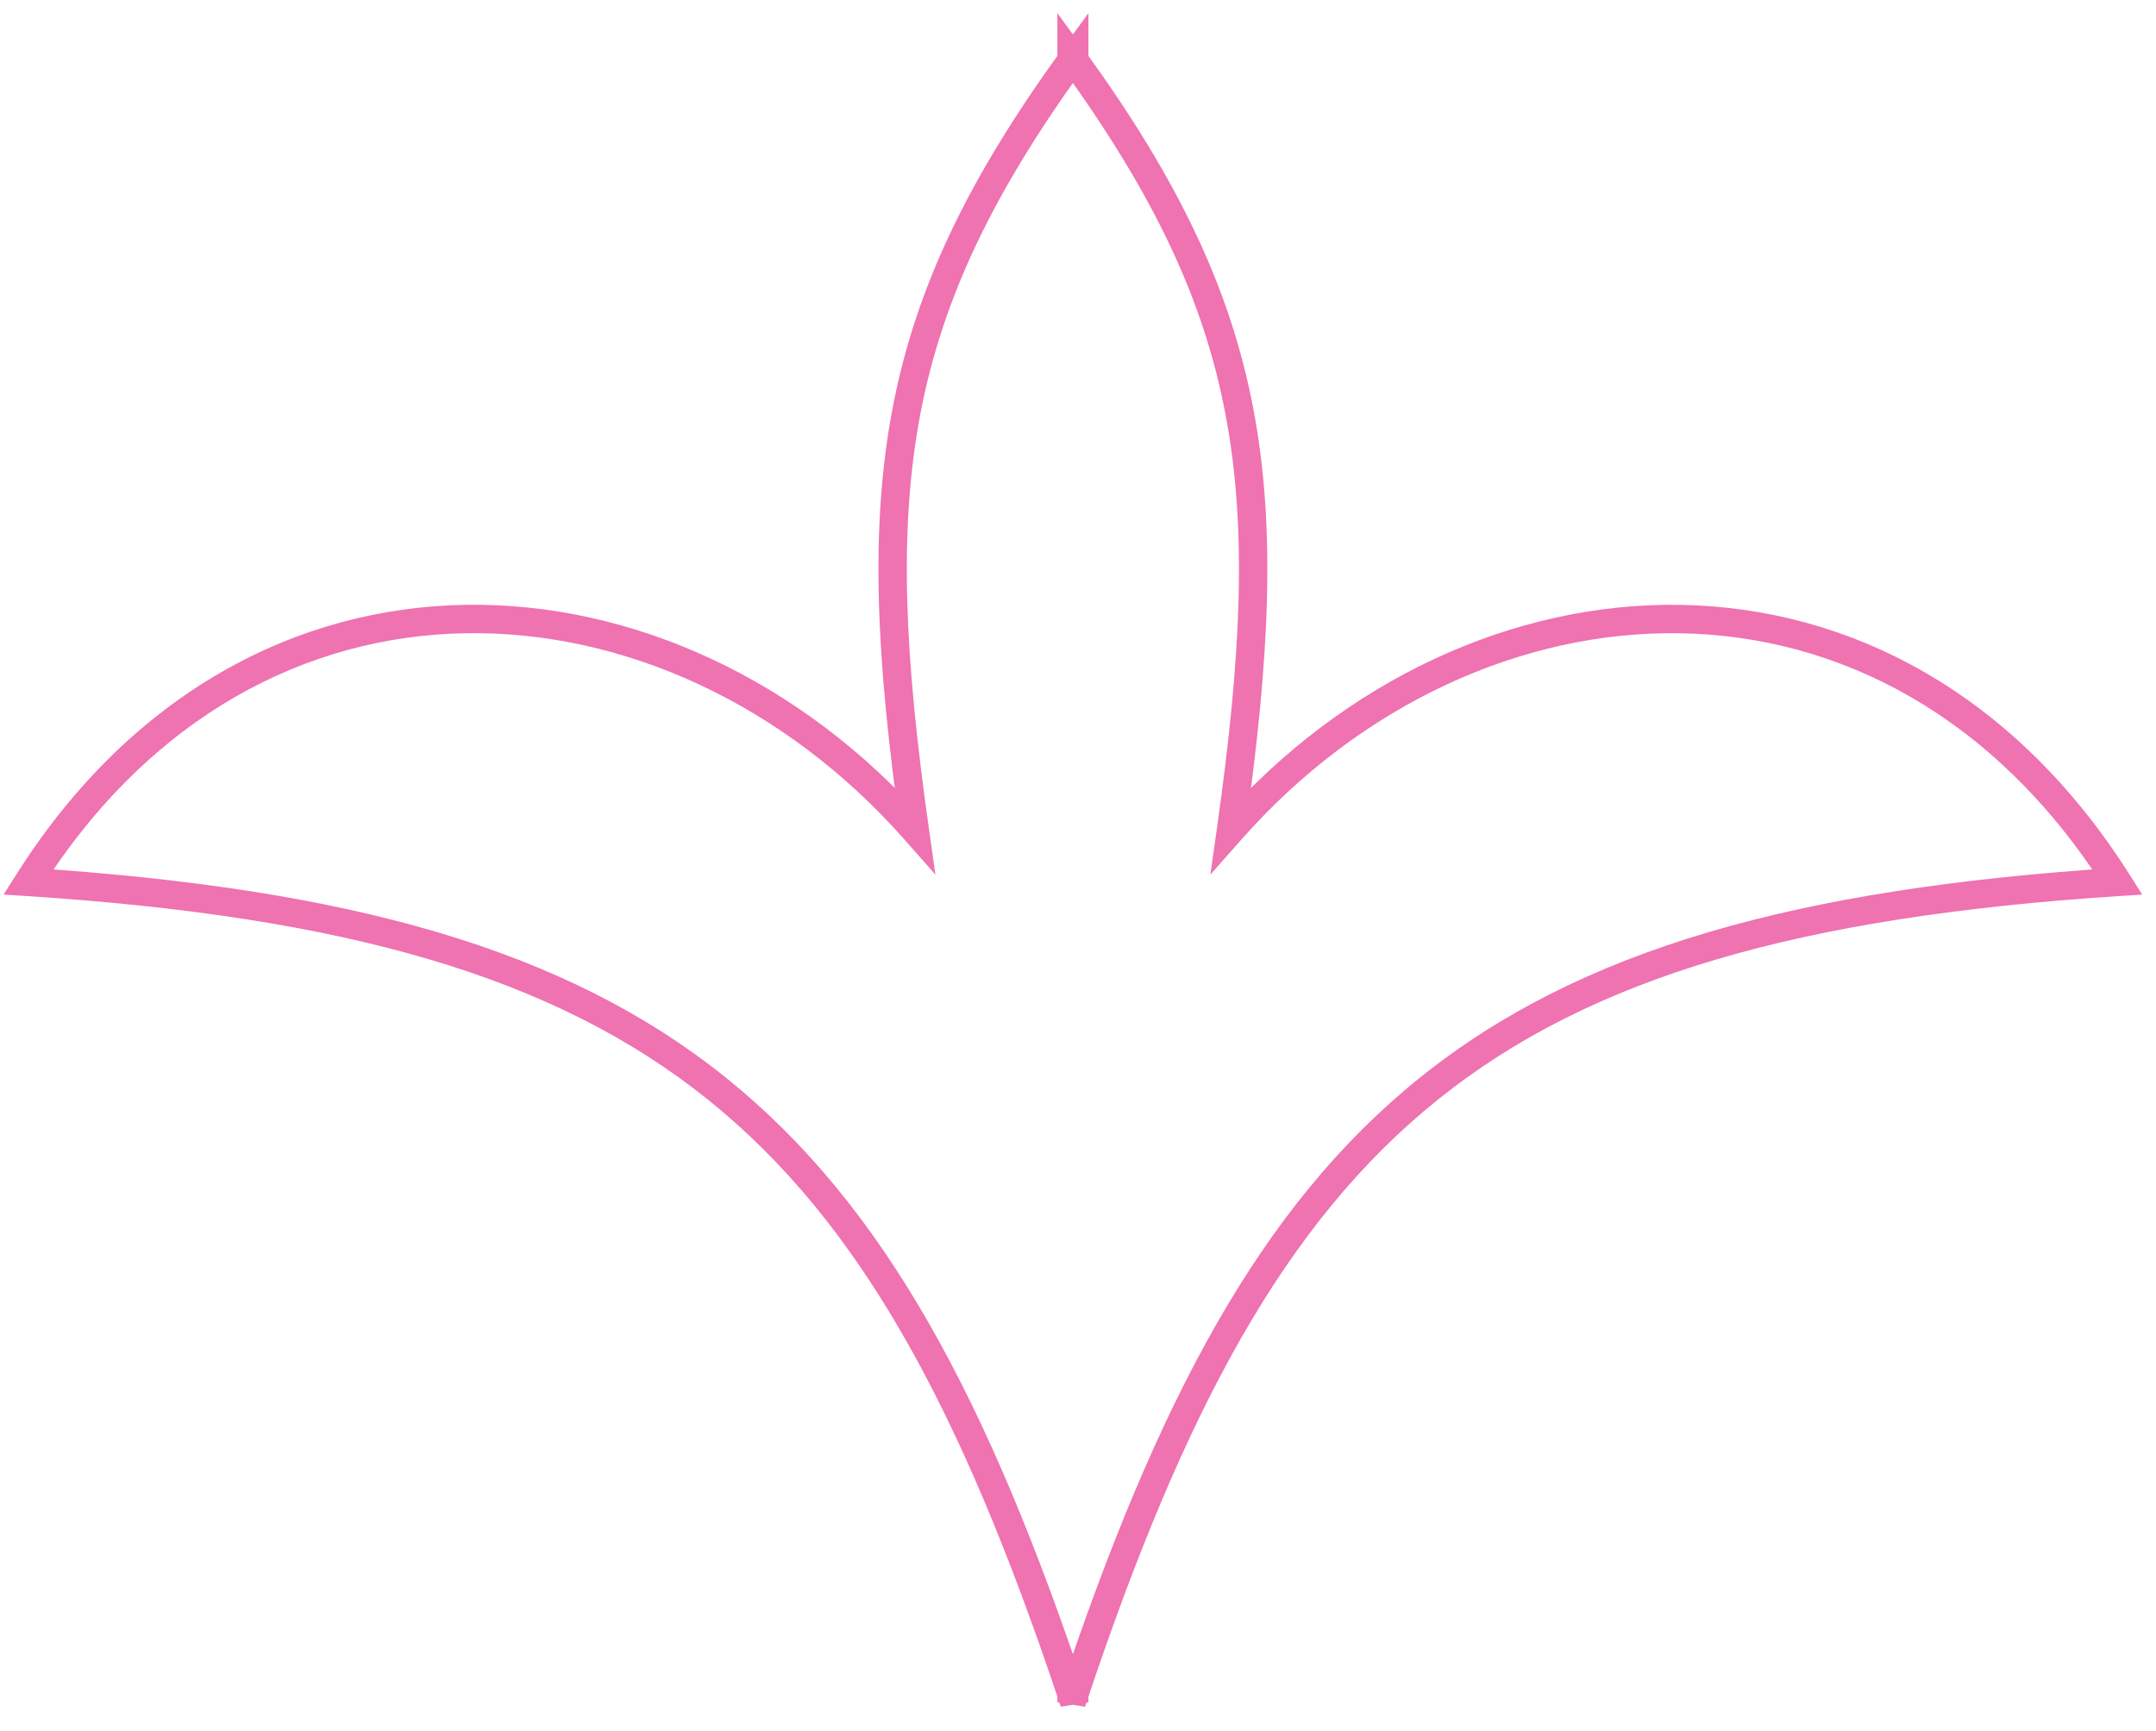 <svg width="76" height="61" fill="none" xmlns="http://www.w3.org/2000/svg"><path d="M32.245 29.248l-.375.33 1.104 1.25-.234-1.65-.495.07zM1 31.086l-.422-.267-.451.712.84.054.033-.499zM37.773 2.13l.405.293.095-.13V2.13h-.5zm0-.13l.404-.294-.904-1.244V2h.5zm.047.065l-.404.294.404.558.405-.558-.405-.294zM37.868 2h.5V.462l-.905 1.244.405.294zm0 .13h-.5v.162l.094.131.406-.293zm5.527 27.118l-.495-.07-.234 1.65 1.104-1.25-.375-.33zm31.246 1.838l.032.5.841-.055-.451-.712-.422.267zM37.868 59.717l-.474-.159-.026.078v.081h.5zm0 .283l-.475.158.975-.158h-.5zm-.048-.142l.475-.158-.475-1.42-.474 1.42.474.158zm-.047.142h-.5l.974.158-.474-.158zm0-.283h.5v-.081l-.026-.078-.474.159zm-5.153-30.8c-4.359-4.935-10.312-7.696-16.22-7.598-5.923.099-11.75 3.071-15.822 9.5l.844.535c3.902-6.159 9.425-8.942 14.995-9.035 5.584-.093 11.267 2.52 15.453 7.26l.75-.662zm4.748-27.08c-3.242 4.484-5.093 8.304-5.904 12.553-.809 4.237-.574 8.86.286 14.928l.99-.14c-.856-6.038-1.071-10.529-.294-14.6.776-4.062 2.546-7.748 5.732-12.155l-.81-.586zm.905.293V2h-1v.13h1zm-.904.164l.047.065.81-.587-.048-.066-.81.588zm.094-.588l-.047.066.81.587.046-.065-.809-.588zm.905.424V2h-1v.13h1zm-.906.293c3.186 4.407 4.957 8.093 5.732 12.154.778 4.072.562 8.563-.294 14.6l.99.14c.86-6.068 1.095-10.69.287-14.927-.811-4.249-2.663-8.069-5.904-12.553l-.81.586zM43.77 29.58c4.187-4.74 9.87-7.353 15.454-7.26 5.57.093 11.093 2.876 14.994 9.035l.845-.535c-4.073-6.429-9.9-9.401-15.823-9.5-5.908-.098-11.86 2.663-16.22 7.598l.75.662zm30.838 1.008c-11.269.734-18.894 2.85-24.552 7.394-5.654 4.542-9.269 11.45-12.662 21.577l.948.318c3.378-10.082 6.918-16.76 12.34-21.115 5.42-4.353 12.795-6.447 23.991-7.176l-.065-.998zM38.368 60v-.283h-1V60h1zm-1.022.017l.047.14.949-.315-.047-.142-.949.317zm0-.317l-.047.142.949.316c.015-.047.03-.094.047-.141l-.949-.317zm.927.3v-.283h-1V60h1zM.968 31.585c11.195.729 18.571 2.823 23.99 7.176 5.423 4.356 8.962 11.033 12.341 21.115l.948-.318C34.853 49.43 31.24 42.523 25.584 37.981c-5.658-4.544-13.282-6.66-24.552-7.394l-.064.998z" fill="#E5147D" fill-opacity=".6"/></svg>